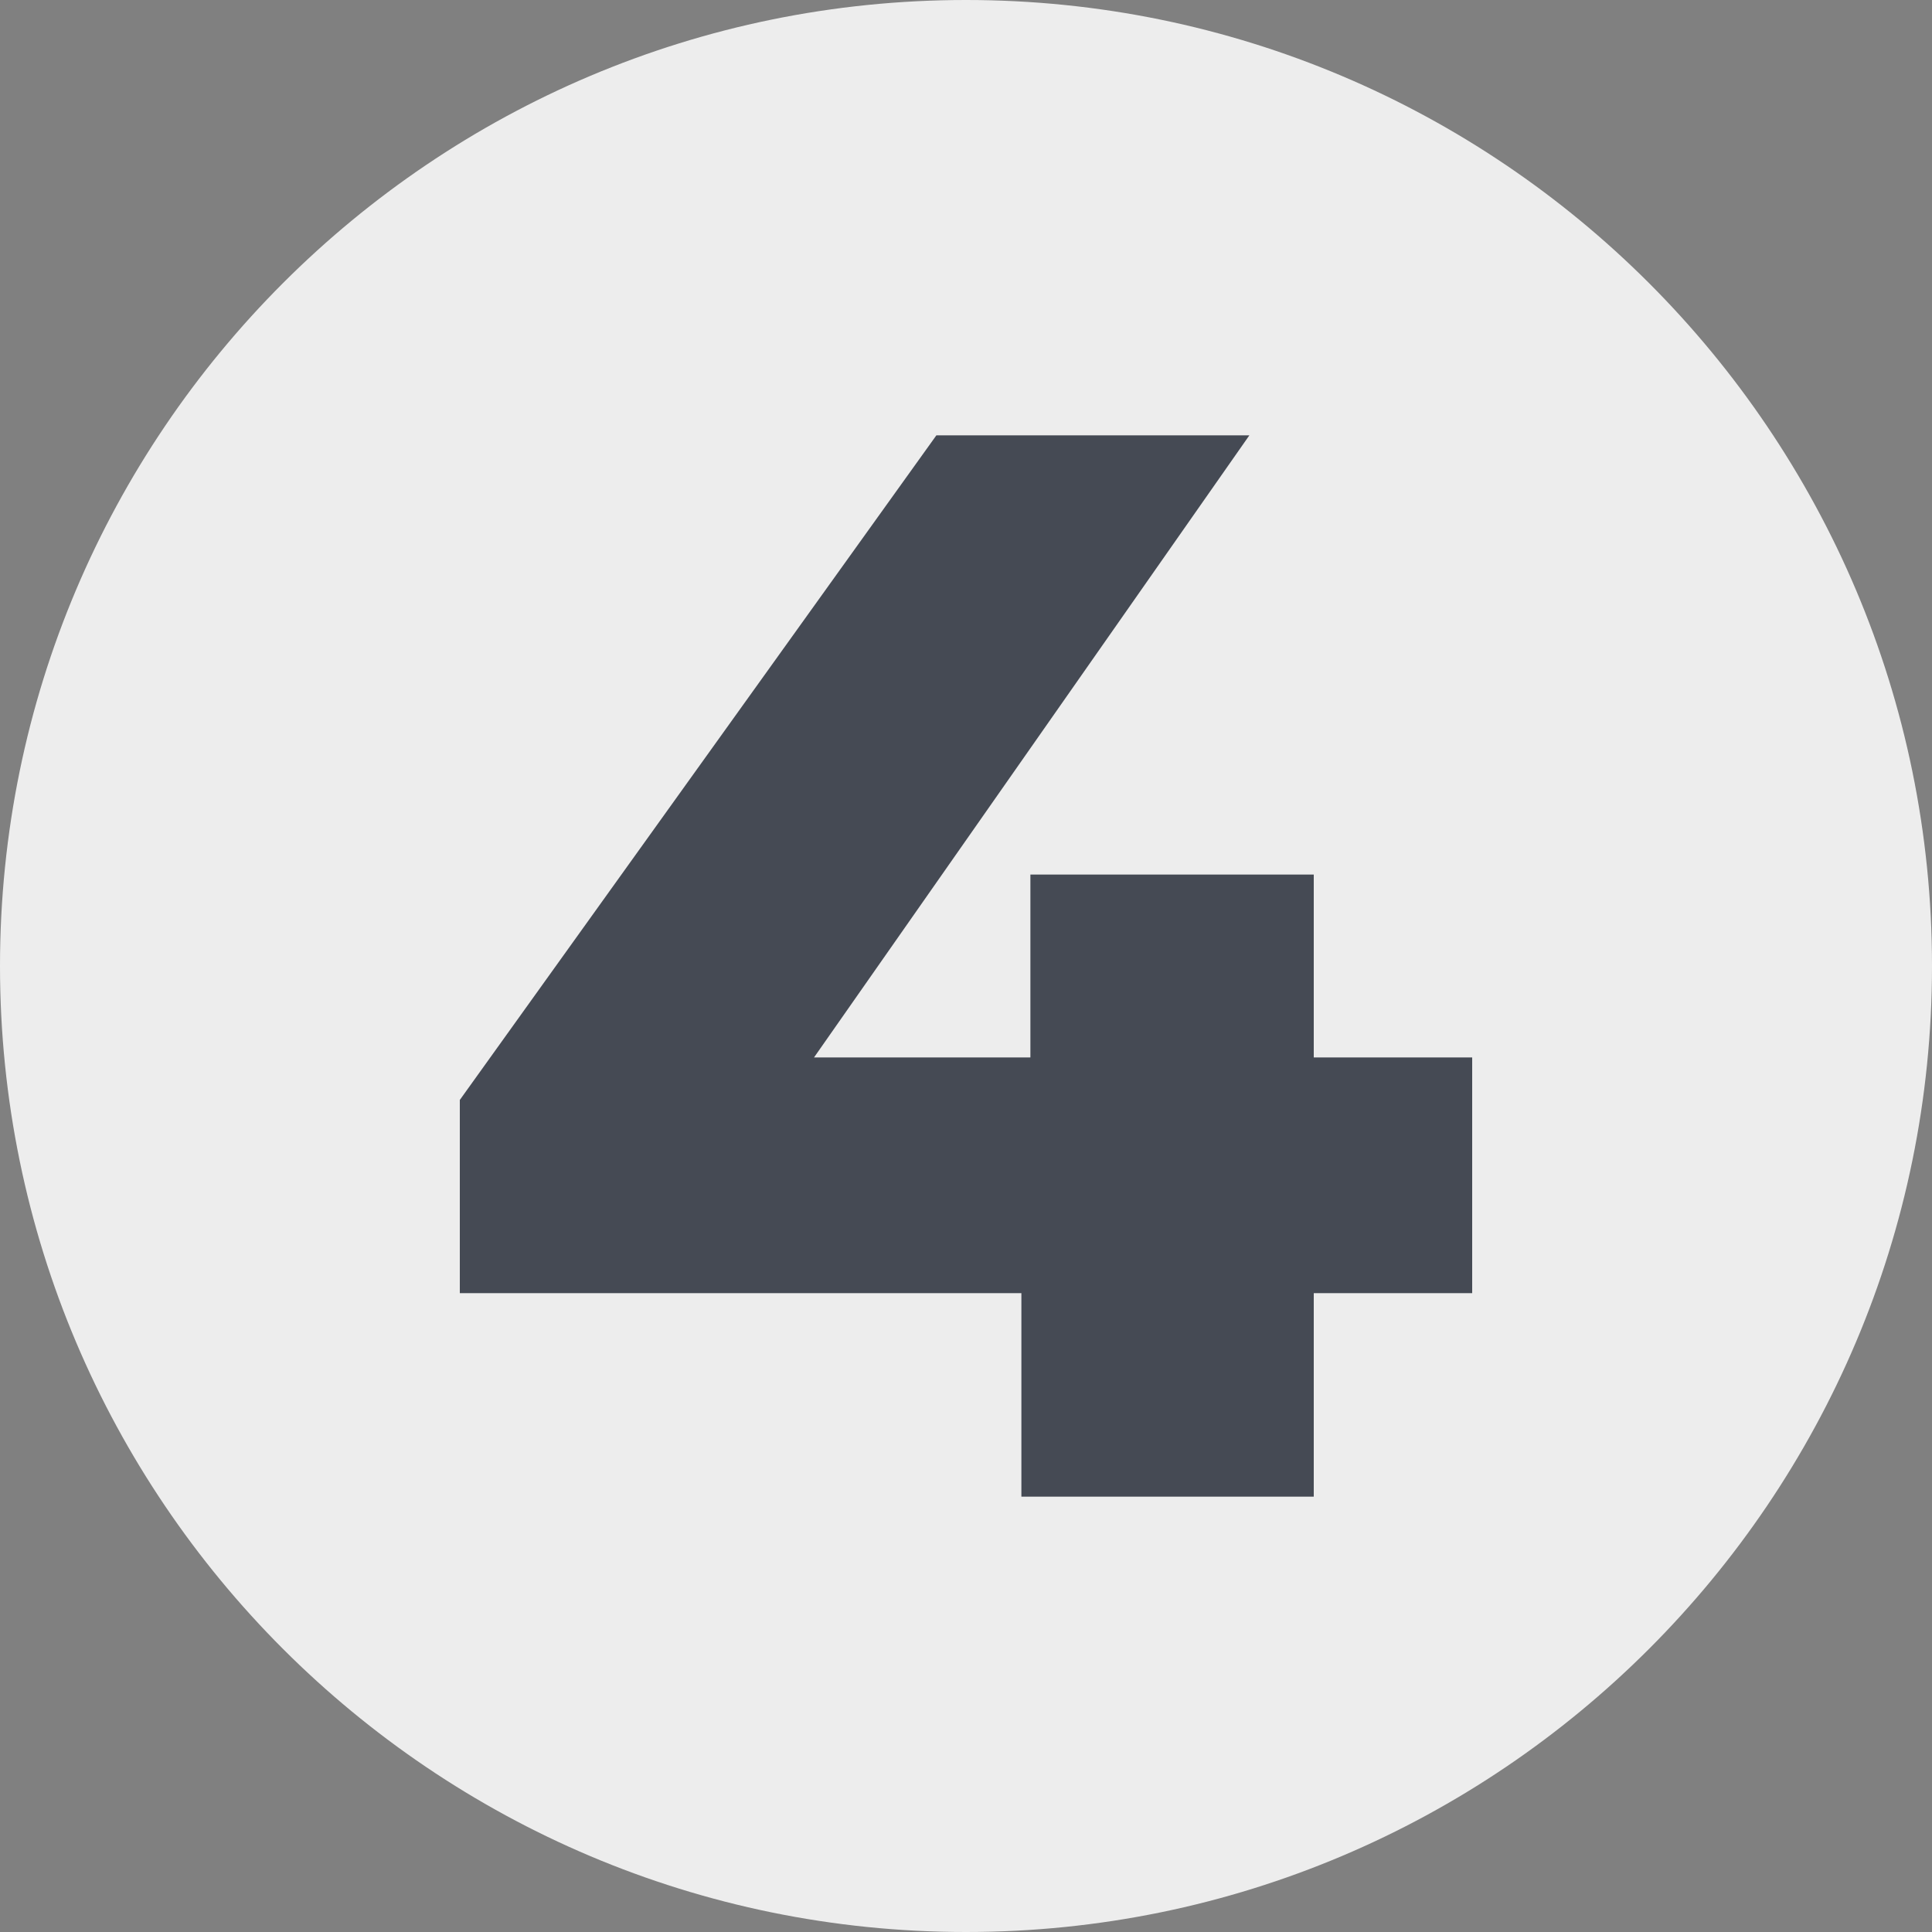 <svg xml:space="preserve" style="enable-background:new 0 0 150 150" viewBox="0 0 150 150" height="150" width="150" xmlns="http://www.w3.org/2000/svg"><rect x="0" y="0" width="150" height="150" fill="#808080" stroke="none"/><path style="fill:#ededed" d="M150 75c0 41.4-33.6 75-75 75S0 116.4 0 75 33.6 0 75 0s75 33.6 75 75"></path><path d="M0 0h150v150H0z" style="fill:none"></path><path d="M114.3 82.1H102V67.9H80v14.2H63.2L97 33.8H72.7l-37 51.6v15h43.6v15.8H102v-15.8h12.3z" style="fill:#454a54"></path></svg>
